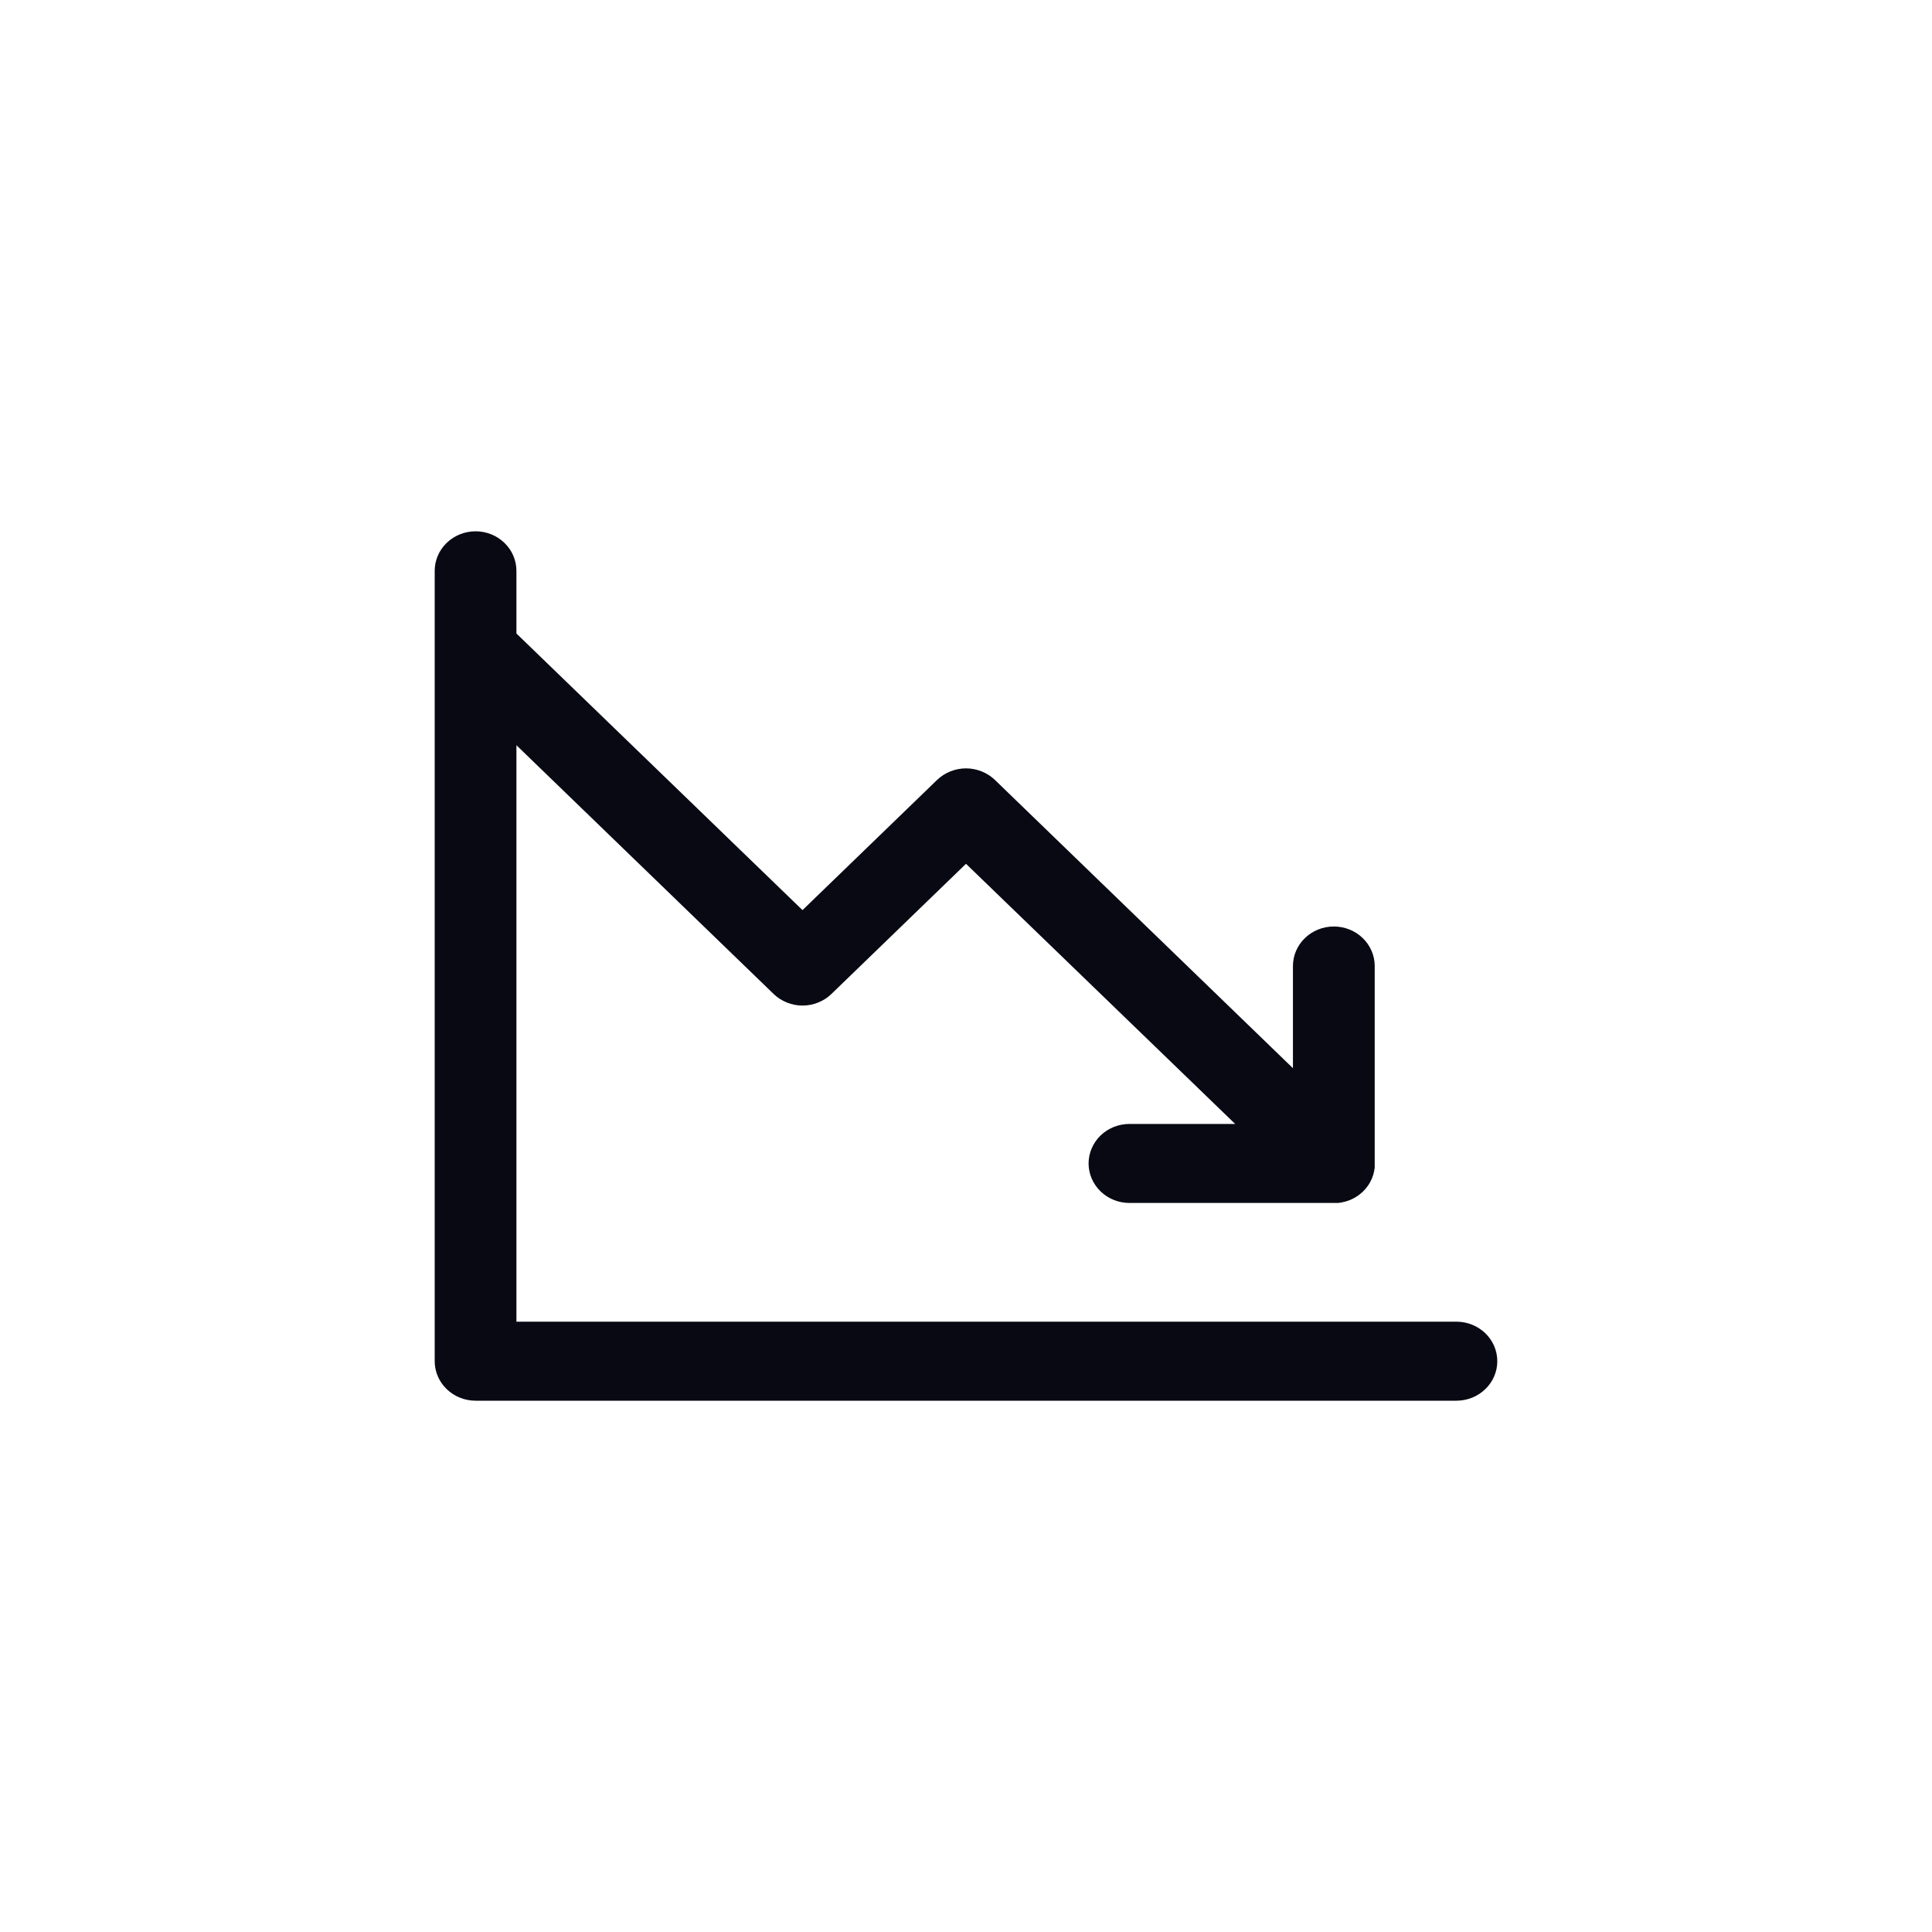 <svg viewBox="0 0 40 40" fill="none" xmlns="http://www.w3.org/2000/svg">
<path d="M31 28.182C31 28.399 30.911 28.607 30.752 28.76C30.593 28.914 30.378 29 30.154 29H9.846C9.622 29 9.407 28.914 9.248 28.76C9.089 28.607 9 28.399 9 28.182V11.818C9 11.601 9.089 11.393 9.248 11.24C9.407 11.086 9.622 11 9.846 11C10.071 11 10.286 11.086 10.444 11.24C10.603 11.393 10.692 11.601 10.692 11.818V13.116L16.615 18.843L19.401 16.148C19.48 16.072 19.573 16.012 19.676 15.971C19.779 15.93 19.889 15.908 20 15.908C20.111 15.908 20.221 15.93 20.324 15.971C20.427 16.012 20.52 16.072 20.599 16.148L26.769 22.116V20C26.769 19.783 26.858 19.575 27.017 19.422C27.176 19.268 27.391 19.182 27.615 19.182C27.84 19.182 28.055 19.268 28.214 19.422C28.372 19.575 28.462 19.783 28.462 20V24.091C28.463 24.118 28.463 24.145 28.462 24.173C28.462 24.184 28.462 24.194 28.456 24.206C28.451 24.217 28.456 24.236 28.449 24.253C28.447 24.265 28.443 24.278 28.439 24.29C28.439 24.304 28.433 24.317 28.429 24.33C28.424 24.343 28.42 24.354 28.416 24.366L28.401 24.406L28.385 24.438C28.379 24.451 28.373 24.465 28.365 24.479C28.358 24.492 28.354 24.497 28.348 24.507L28.323 24.547L28.301 24.576L28.273 24.611C28.262 24.626 28.248 24.639 28.235 24.652L28.218 24.671L28.2 24.686C28.186 24.7 28.171 24.712 28.156 24.724C28.145 24.733 28.134 24.742 28.122 24.75L28.09 24.772L28.05 24.796C28.04 24.802 28.029 24.808 28.018 24.813L27.979 24.832L27.943 24.848L27.905 24.861C27.892 24.866 27.879 24.871 27.865 24.874L27.827 24.884C27.812 24.884 27.799 24.892 27.785 24.894L27.74 24.901L27.703 24.906C27.675 24.907 27.647 24.907 27.62 24.906H23.385C23.16 24.906 22.945 24.82 22.786 24.666C22.628 24.513 22.538 24.305 22.538 24.088C22.538 23.871 22.628 23.663 22.786 23.509C22.945 23.356 23.16 23.27 23.385 23.27H25.573L20 17.884L17.214 20.579C17.136 20.655 17.042 20.715 16.939 20.756C16.837 20.798 16.727 20.819 16.615 20.819C16.504 20.819 16.394 20.798 16.291 20.756C16.189 20.715 16.095 20.655 16.017 20.579L10.692 15.429V27.364H30.154C30.378 27.364 30.593 27.45 30.752 27.603C30.911 27.757 31 27.965 31 28.182Z" fill="#080913"/>
</svg>
